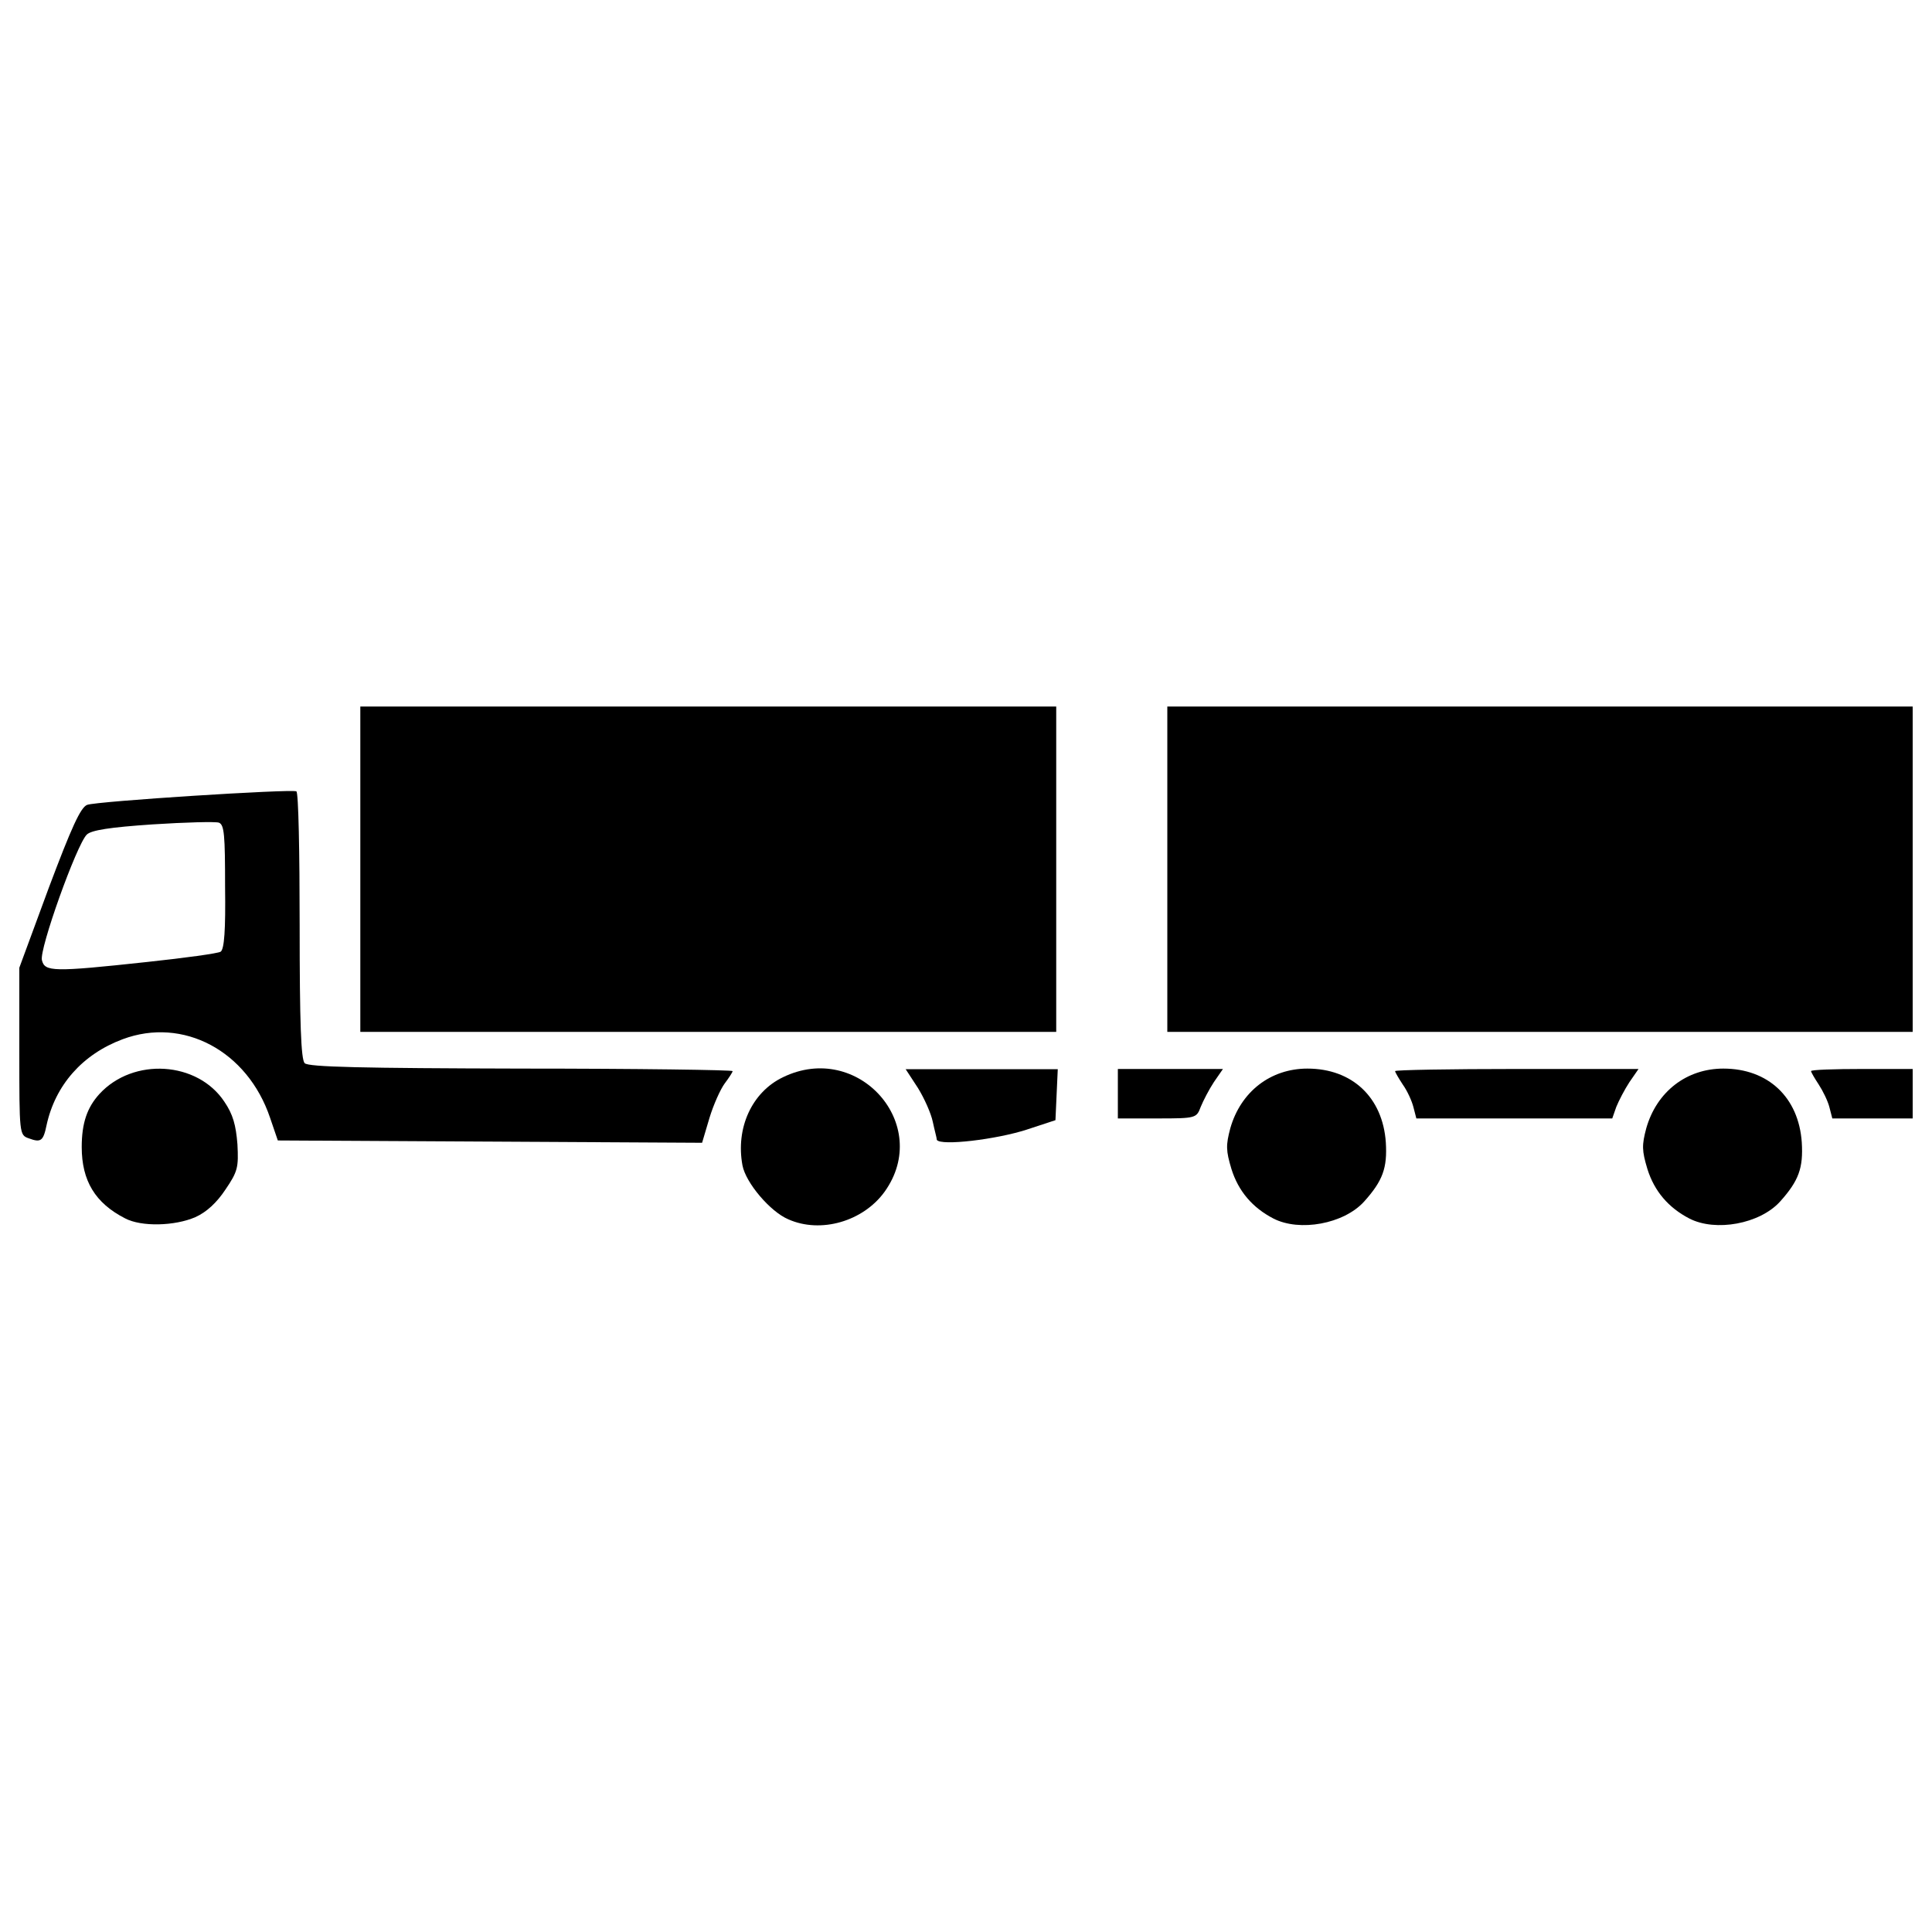 <?xml version="1.0" encoding="utf-8"?>
<!-- Svg Vector Icons : http://www.onlinewebfonts.com/icon -->
<!DOCTYPE svg PUBLIC "-//W3C//DTD SVG 1.1//EN" "http://www.w3.org/Graphics/SVG/1.1/DTD/svg11.dtd">
<svg version="1.1" xmlns="http://www.w3.org/2000/svg" xmlns:xlink="http://www.w3.org/1999/xlink" x="0px" y="0px" viewBox="0 0 1000 1000" enable-background="new 0 0 1000 1000" xml:space="preserve">
<g><path d="M116.1,570.2c-13.9-20.9-47.1-23-64.6-4c-6.4,7-9.2,15.1-9.2,27.5c0,17.5,7,29,22.4,36.9c8.5,4.5,25.8,4,36.4-0.6c5.8-2.6,11.1-7.5,15.6-14.3c6.4-9.4,6.8-11.5,6.2-23.4C122.1,582.3,120.6,576.8,116.1,570.2z"/><path d="M157.7,550.3c-1.9-1.9-2.6-20.7-2.6-71.2c0-37.7-0.6-69.1-1.7-69.5c-2.6-1.3-103.4,5.1-108.3,7c-3.4,1.3-8.1,11.7-19.8,42.8L10,500.9v43.3c0,42.8,0,43.3,4.9,45c6.2,2.3,7.5,1.5,9.2-6.8c4.5-20.7,18.5-36.7,39.4-44.5c31.3-11.7,64.6,6,76.3,40.7l4,11.7l109.8,0.6l109.8,0.6l3.8-12.8c2.1-7,5.8-15.1,7.9-17.9c2.1-2.8,4.1-5.8,4.1-6.4c0-0.6-49.2-1.3-109.3-1.3C187.5,552.9,159.6,552.3,157.7,550.3z M114.2,492.6c-1.5,0.9-18.3,3.2-37.9,5.3l0,0c-49,5.3-53.1,5.1-54.6-0.9c-1.5-5.5,17.9-59.7,23.2-65c2.3-2.3,11.9-3.8,34.1-5.3c17.1-1.1,32.4-1.5,34.3-0.9c2.8,1.1,3.2,6.4,3.2,33.2C116.8,481.3,116.1,491.3,114.2,492.6z"/><path d="M990,534.1v-84.6v-83.8H797.8H604.2v83.8v84.6h193.5H990z"/><path d="M405.2,557.6c-16,7.7-24.5,26.2-20.9,45.6c1.7,9,14.3,23.9,23.7,27.9l0,0c16.8,7.5,38.8,1.1,49.9-14.3C482.7,582.1,444.2,538.6,405.2,557.6z"/><path d="M546.7,534.1v-84.6v-83.8H367.2H186.5v83.8v84.6h180.7H546.7z"/><path d="M722.1,554.4c0,0.6,1.9,3.8,4,7c2.3,3.2,4.7,8.5,5.5,11.7l1.5,5.8h50.7h50.7l2.1-6c1.3-3.2,4.3-9,6.8-12.8l4.7-6.8h-63.1C750.4,553.3,722.1,553.8,722.1,554.4z"/><path d="M892,553.1c-19,0-34.5,11.9-39.9,30.9c-2.3,8.7-2.3,11.5,0.6,21.1c3.6,11.5,10.9,20,21.7,25.6l0,0c13.6,7,36.4,2.8,46.9-8.7c9.8-10.9,12.1-17.5,11.3-30.7C931,568,915.2,553.1,892,553.1z"/><path d="M964,553.3c-14.7,0-26.6,0.4-26.6,1.1c0,0.6,1.9,3.8,4,7c2.1,3.2,4.7,8.5,5.5,11.7l1.5,5.8h21.1H990v-13.2v-12.4H964z"/><path d="M578.6,553.3v12.4v13.2h20.7c19.8,0,20-0.2,22.2-6c1.3-3.2,4.3-9,6.8-12.8l4.7-6.8h-26.9H578.6z"/><path d="M676.7,553.1c-19,0-34.5,11.9-39.9,30.9c-2.3,8.7-2.3,11.5,0.6,21.1c3.6,11.5,10.9,20,21.7,25.6l0,0c13.6,7,36.4,2.8,46.9-8.7c9.8-10.9,12.1-17.5,11.3-30.7C715.7,568,699.9,553.1,676.7,553.1z"/><path d="M468.7,553.3l6.4,9.8c3.4,5.5,6.8,13.2,7.7,17.5c0.9,4.3,2.1,8.5,2.1,9.4l0,0c2.1,3.2,30.7-0.2,46.5-5.3l14.9-4.9l0.6-13.2l0.6-13.2h-39.4H468.7z"/></g>
</svg>